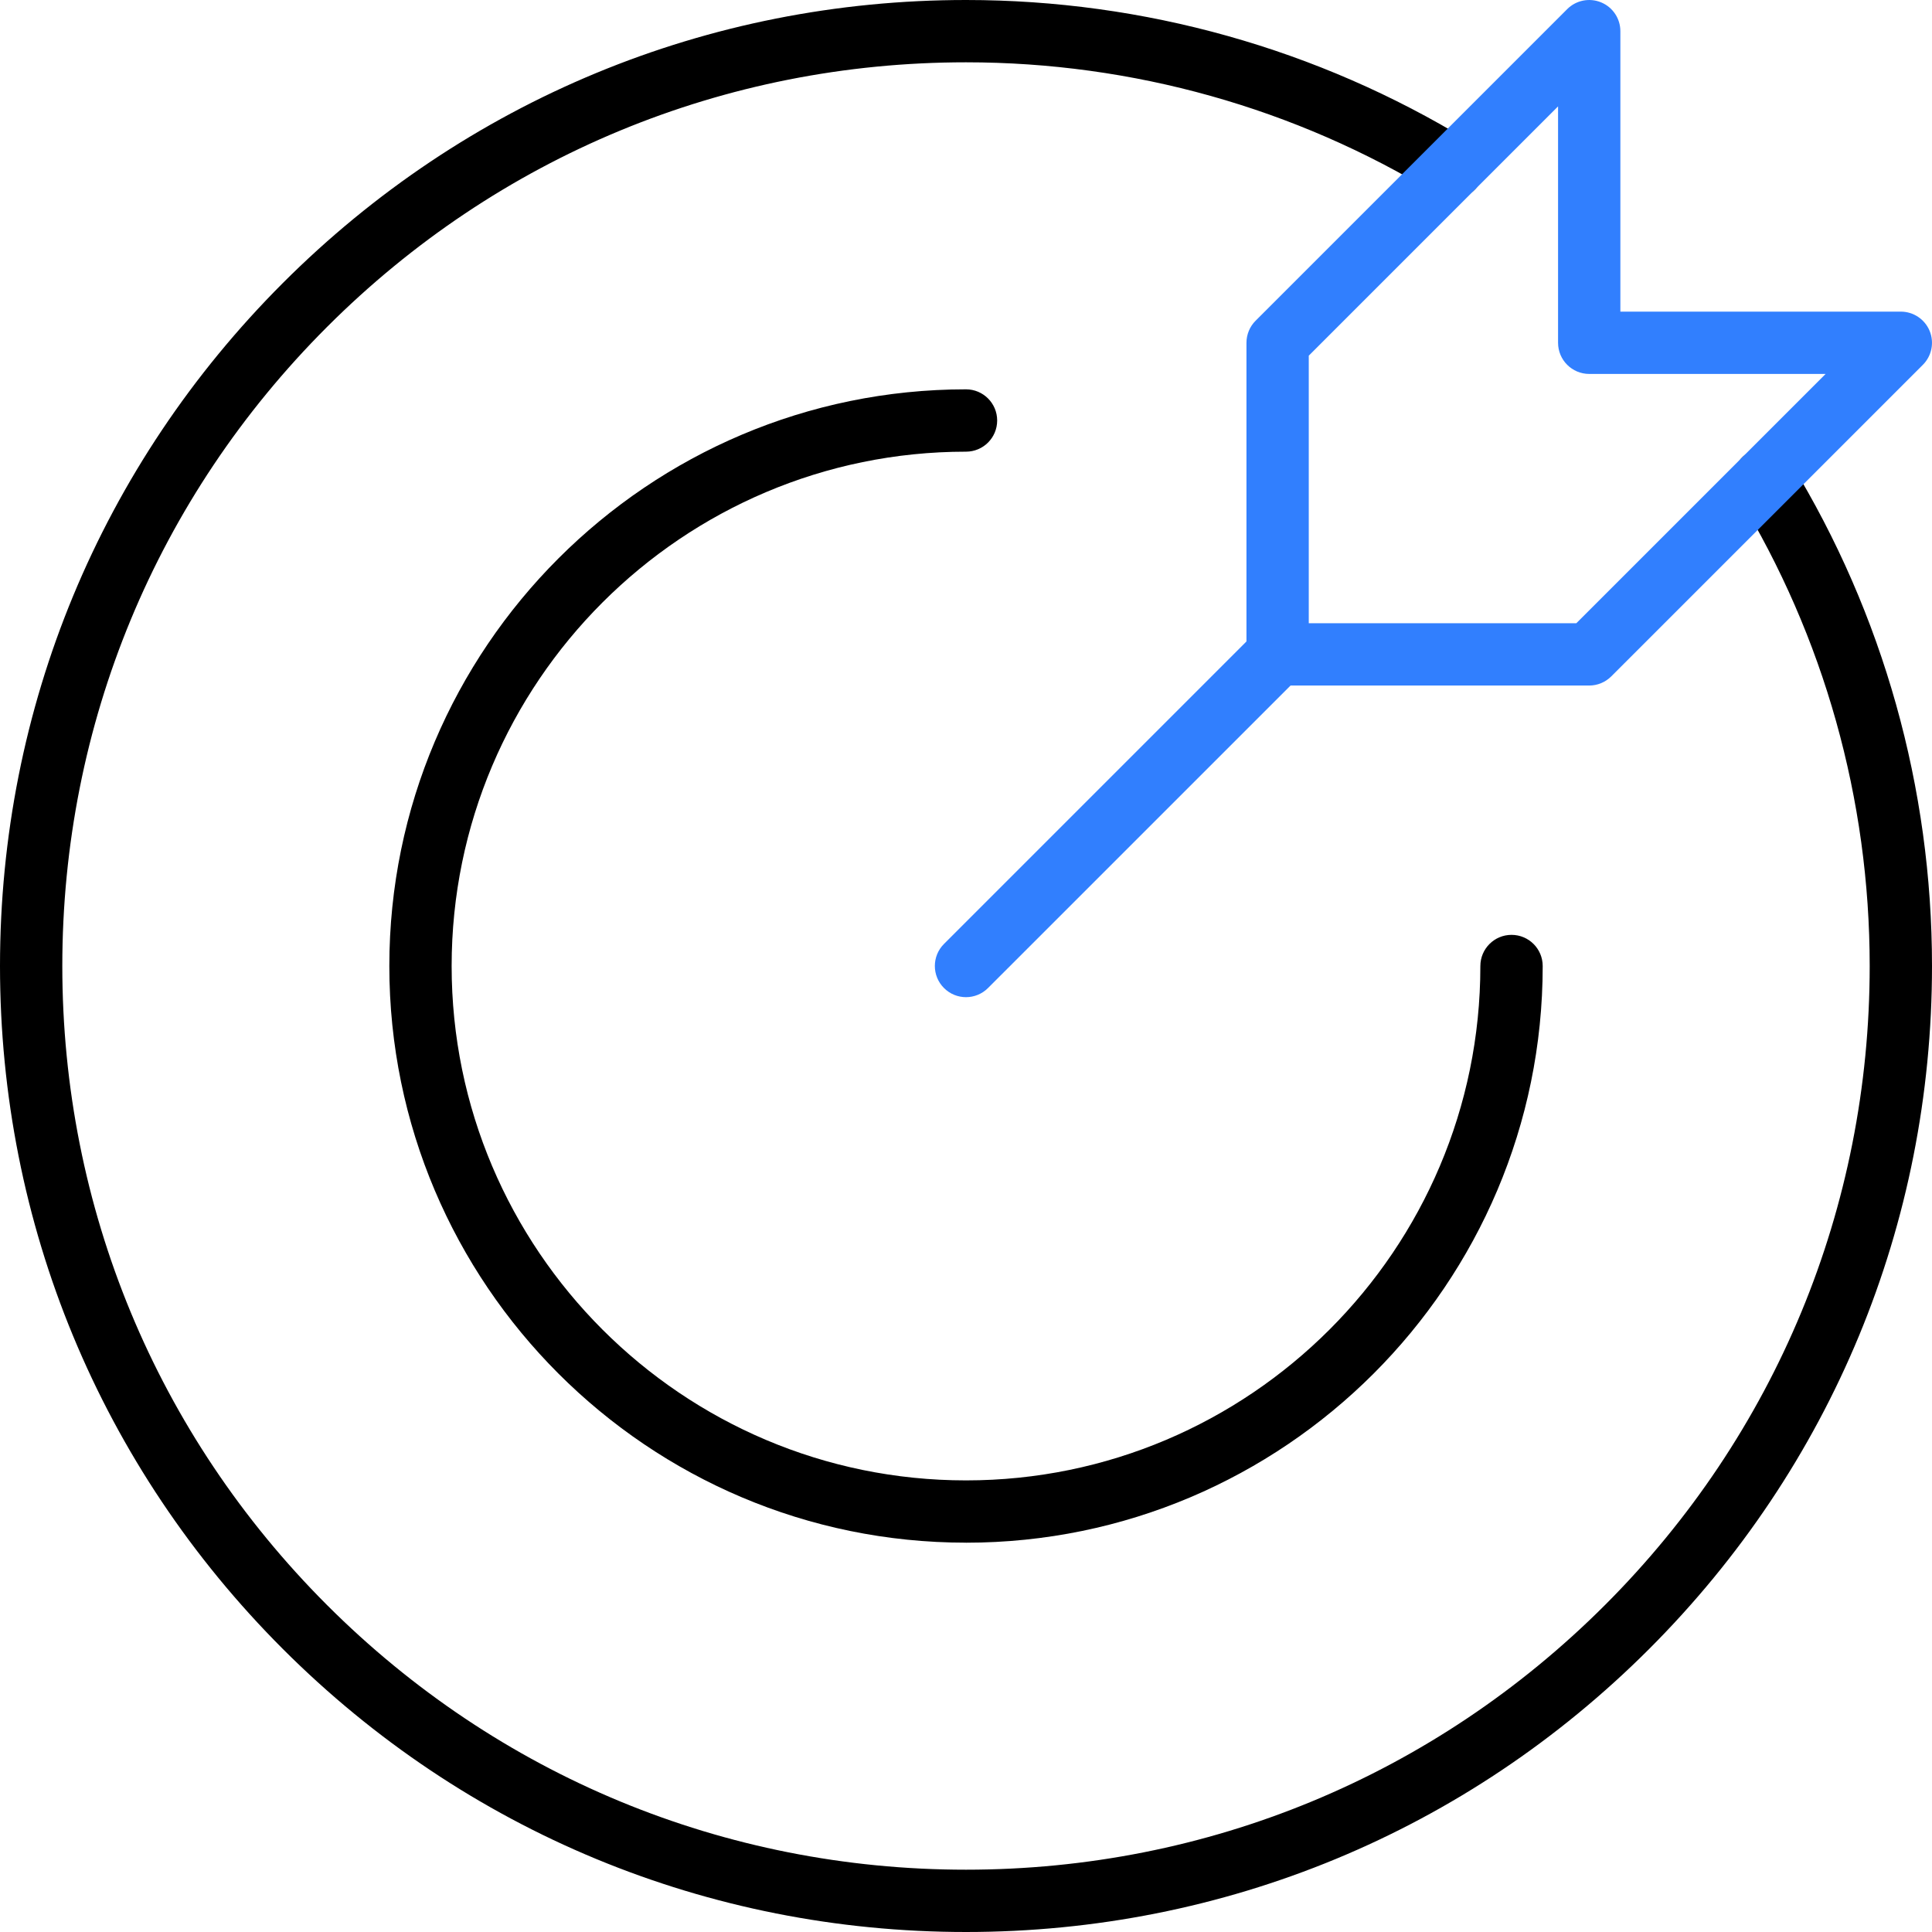 <?xml version="1.0" encoding="UTF-8"?>
<svg id="Layer_1" data-name="Layer 1" xmlns="http://www.w3.org/2000/svg" width="600" height="600" viewBox="0 0 600 600">
  <defs>
    <style>
      .cls-1 {
        fill: #317ffe;
      }
    </style>
  </defs>
  <g id="path1734">
    <path d="M300,600c-80.13,0-155.47-31.21-212.13-87.87C31.21,455.47,0,380.13,0,300S31.21,144.53,87.87,87.87C144.53,31.21,219.87,0,300,0c55.26,0,109.27,15.15,156.19,43.82,4.56,2.79,6,8.74,3.21,13.3-2.79,4.56-8.74,6-13.3,3.21-43.88-26.81-94.4-40.98-146.1-40.98-74.96,0-145.44,29.19-198.45,82.2-53.01,53.01-82.2,123.48-82.2,198.45s29.19,145.44,82.2,198.45c53.01,53.01,123.48,82.2,198.45,82.2s145.44-29.19,198.45-82.2c53.01-53.01,82.2-123.48,82.2-198.45,0-51.7-14.17-102.22-40.98-146.1-2.79-4.56-1.35-10.52,3.21-13.3,4.56-2.79,10.52-1.35,13.3,3.21,28.67,46.92,43.82,100.93,43.82,156.19,0,80.13-31.2,155.47-87.87,212.13-56.66,56.66-132,87.87-212.13,87.87Z"/>
  </g>
  <g id="path1738">
    <path d="M300,479.09c-98.75,0-179.09-80.34-179.09-179.09s80.34-179.09,179.09-179.09c5.34,0,9.68,4.33,9.68,9.68s-4.33,9.68-9.68,9.68c-88.08,0-159.74,71.66-159.74,159.74s71.66,159.74,159.74,159.74,159.74-71.66,159.74-159.74c0-5.34,4.33-9.68,9.68-9.68s9.68,4.33,9.68,9.68c0,98.75-80.34,179.09-179.09,179.09Z"/>
  </g>
  <g id="path1742">
    <path class="cls-1" d="M300,309.68c-2.48,0-4.95-.95-6.84-2.84-3.78-3.78-3.78-9.91,0-13.69l96.77-96.77c3.78-3.78,9.91-3.78,13.69,0,3.78,3.78,3.78,9.91,0,13.69l-96.78,96.77c-1.89,1.89-4.37,2.84-6.84,2.84Z"/>
  </g>
  <g id="path1746">
    <path class="cls-1" d="M493.55,212.9h-96.77c-5.34,0-9.68-4.33-9.68-9.68v-96.77c0-2.57,1.02-5.03,2.83-6.84L486.7,2.84c2.77-2.77,6.93-3.6,10.55-2.1,3.62,1.5,5.97,5.03,5.97,8.94v87.1h87.1c3.91,0,7.44,2.36,8.94,5.97,1.5,3.62.67,7.78-2.1,10.55l-96.78,96.77c-1.82,1.81-4.28,2.83-6.84,2.83ZM406.45,193.55h83.09l77.42-77.42h-73.41c-5.34,0-9.68-4.33-9.68-9.68V33.04l-77.42,77.42v83.09Z"/>
  </g>
</svg>